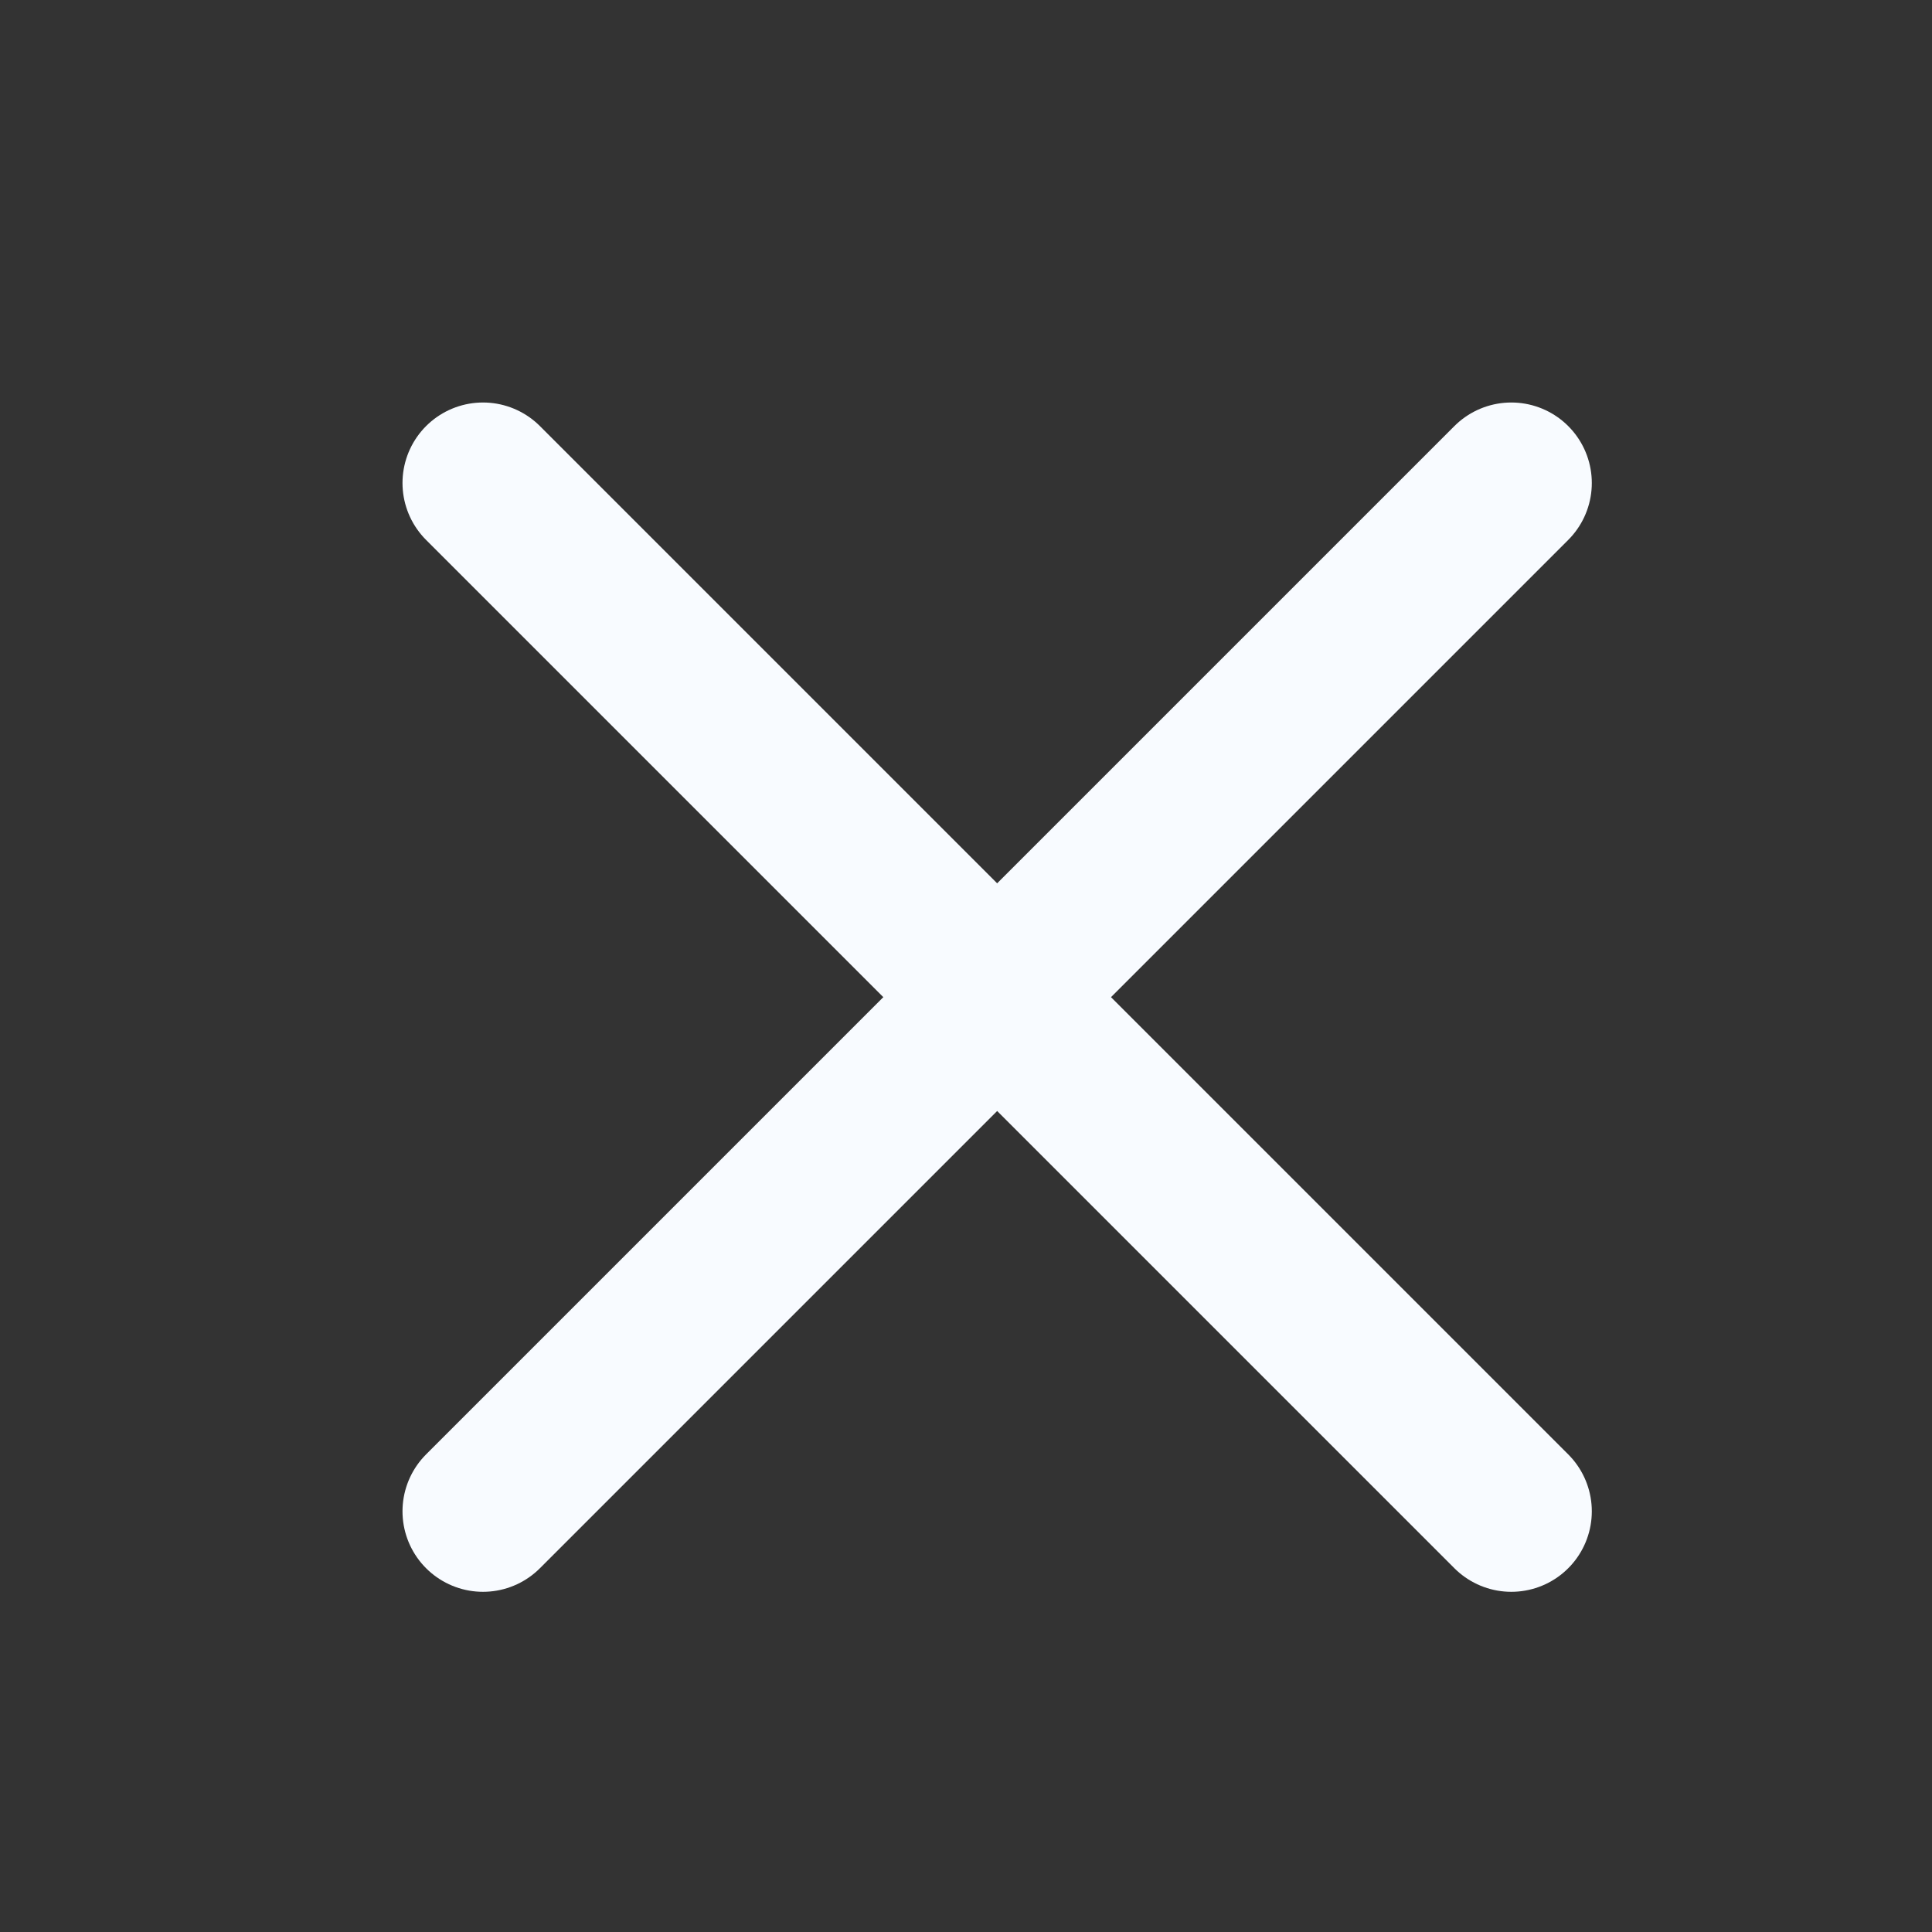 <svg width="24" height="24" viewBox="0 0 24 24" fill="none" xmlns="http://www.w3.org/2000/svg">
<rect x="0" y="0" width="24" height="24" fill="#333333" stroke="none"/>
<path d="M6 6L18.774 18.774" stroke="#F8FBFF" stroke-width="2" stroke-linecap="round" stroke-linejoin="round"/>
<path d="M6 18.774L18.774 6" stroke="#F8FBFF" stroke-width="2" stroke-linecap="round" stroke-linejoin="round"/>
</svg>
